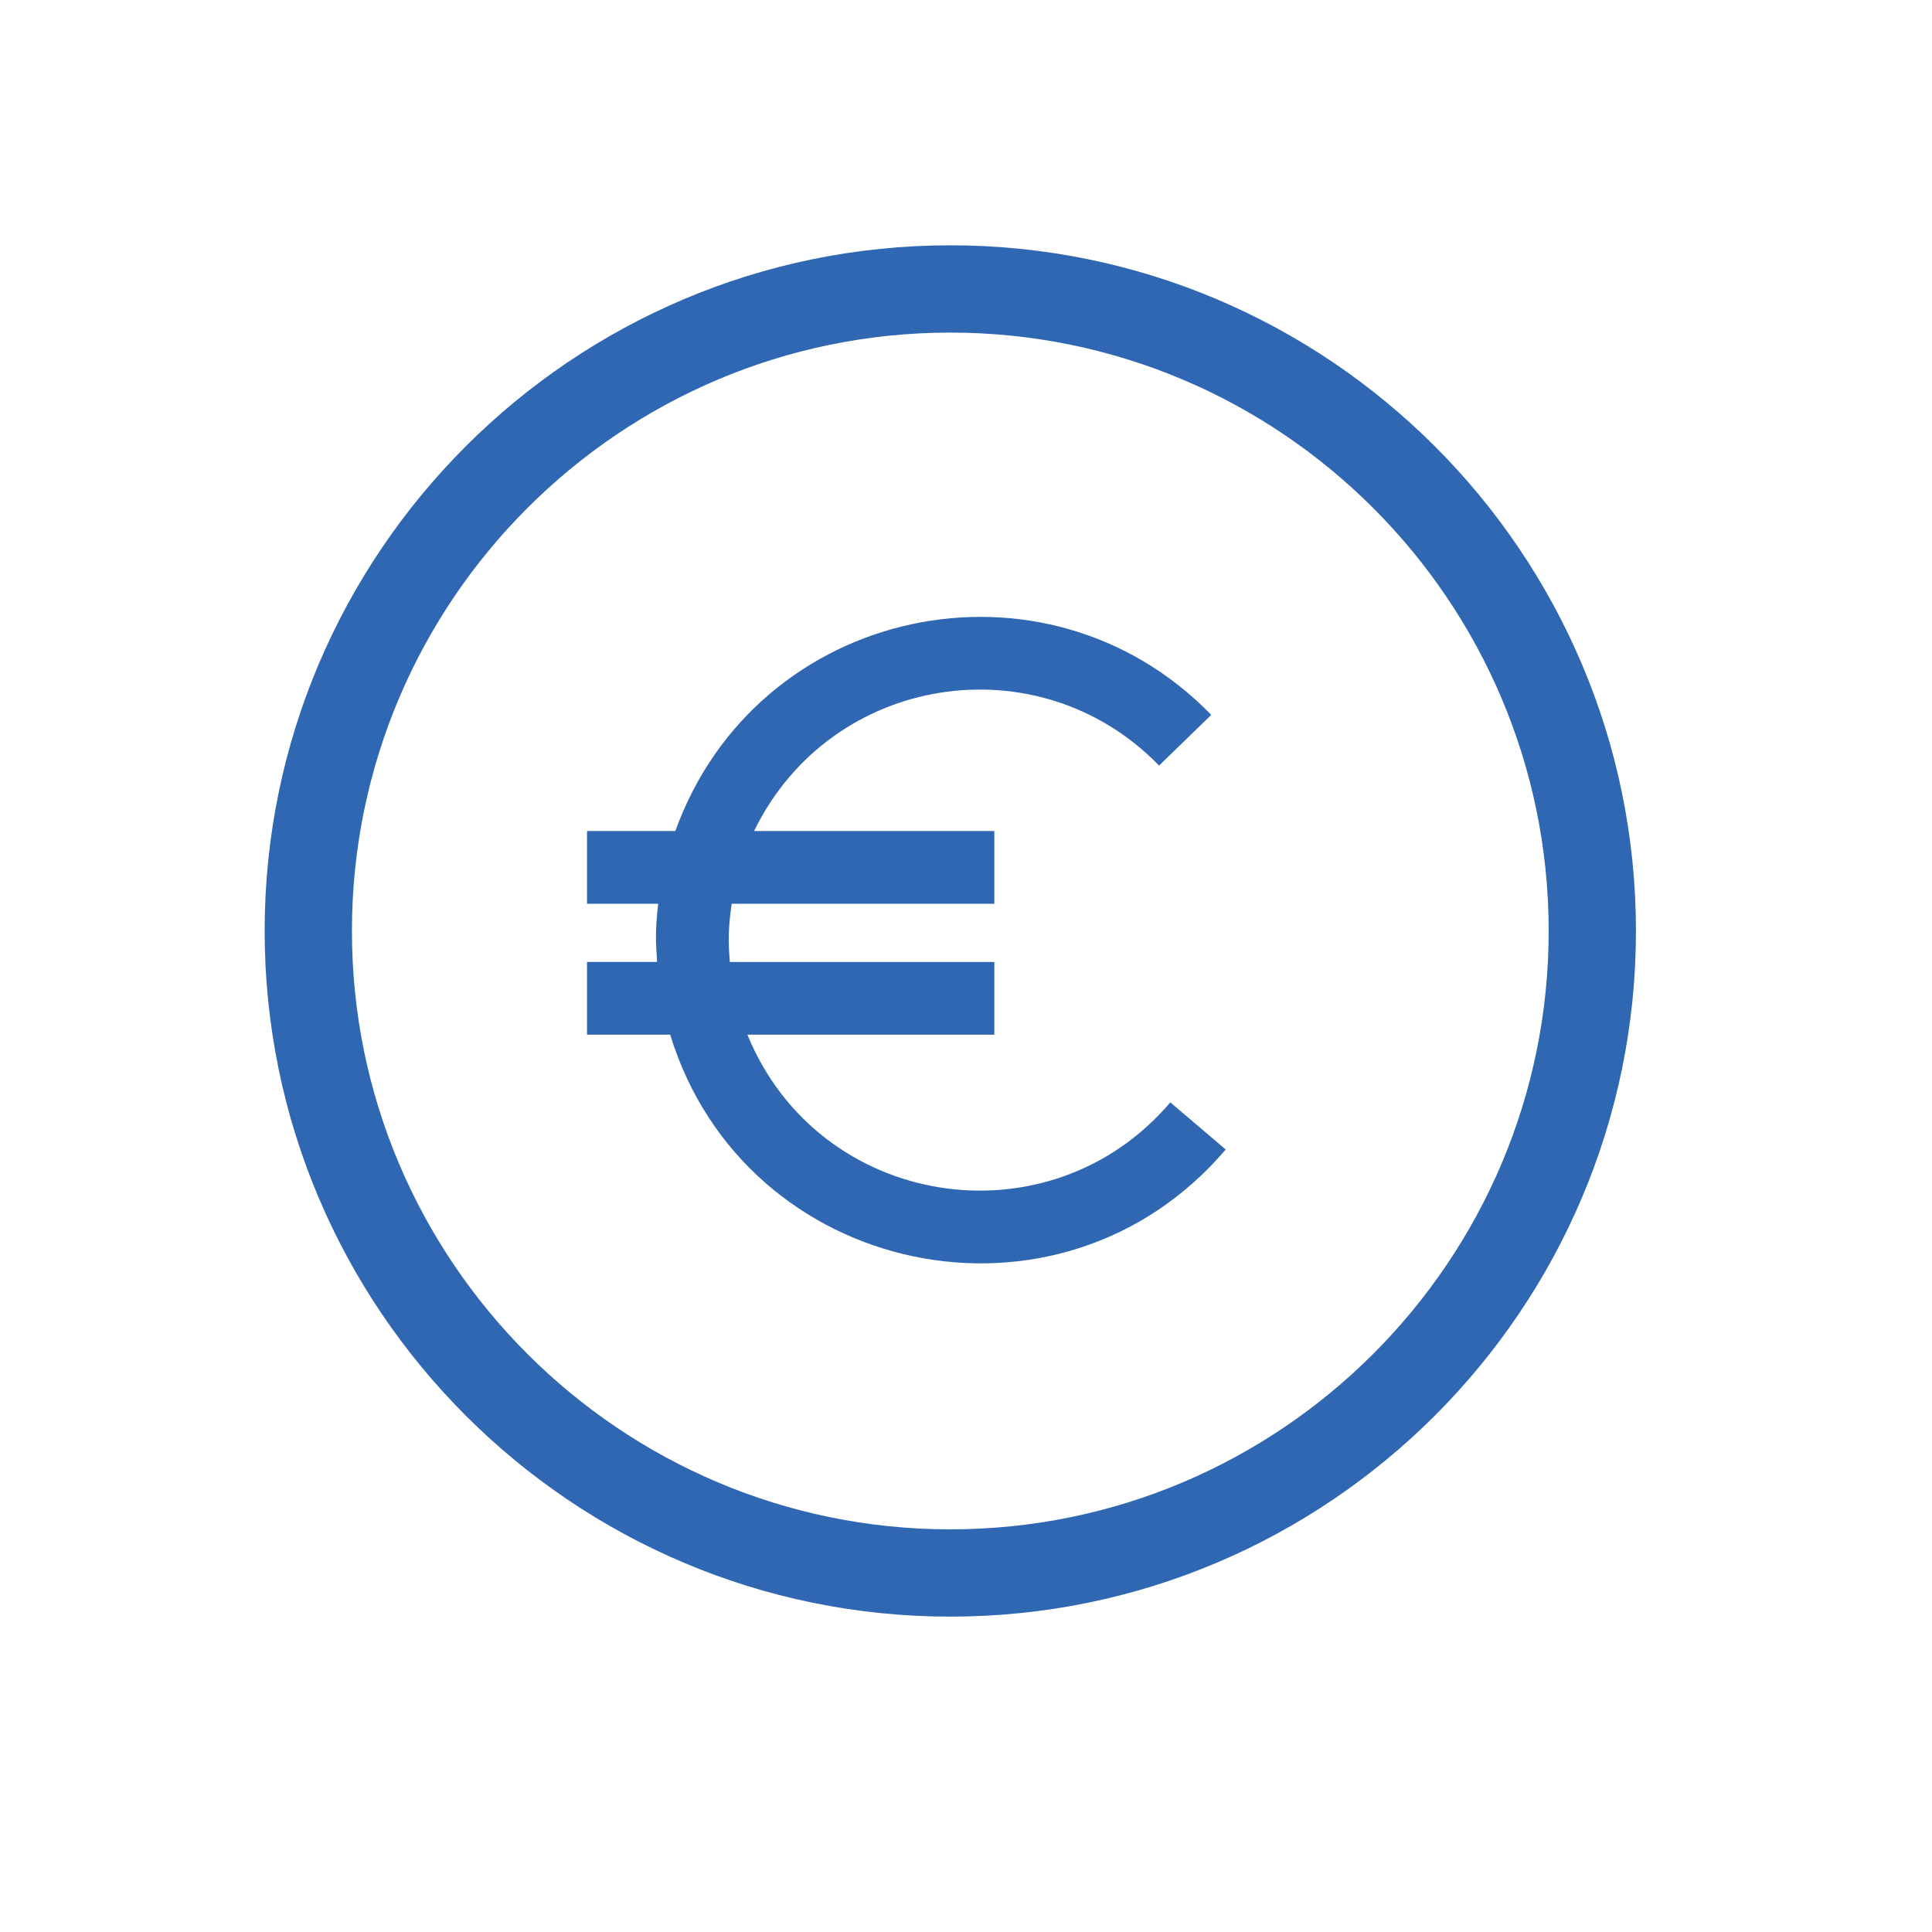 <?xml version="1.0" encoding="utf-8"?>
<!-- Generator: Adobe Illustrator 21.0.1, SVG Export Plug-In . SVG Version: 6.00 Build 0)  -->
<svg version="1.1" id="Layer_1" xmlns="http://www.w3.org/2000/svg" xmlns:xlink="http://www.w3.org/1999/xlink" x="0px" y="0px"
	 viewBox="0 0 500 500" enable-background="new 0 0 500 500" xml:space="preserve">
<path fill="#2F67B2" d="M245.937,63.487c-97.846,0-177.448,79.606-177.448,177.448c0,97.843,79.602,177.448,177.448,177.448
	c97.846,0,177.448-79.606,177.448-177.448C423.385,143.093,343.782,63.487,245.937,63.487z M245.937,395.794
	c-85.39,0-154.859-69.465-154.859-154.859c0-85.393,69.469-154.859,154.859-154.859c85.389,0,154.859,69.466,154.859,154.859
	C400.796,326.329,331.326,395.794,245.937,395.794z M151.918,248.953h18.14c-0.326-4.857-0.545-7.732,0.279-15.059h-18.419v-18.824
	h22.862c21.045-58.435,95.763-74.27,138.693-30.059l-13.508,13.118c-31.162-32.111-84.983-23.812-104.808,16.942h62.178v18.824
	h-67.975c-0.928,6.335-0.909,10.08-0.477,15.059h68.452v18.824h-63.908c18.489,45.175,78.055,54.427,109.447,17.516l14.338,12.192
	c-42.909,50.449-124.467,33.259-143.769-29.708h-21.524V248.953z M-26.615,394.538h22.589"/>
</svg>
